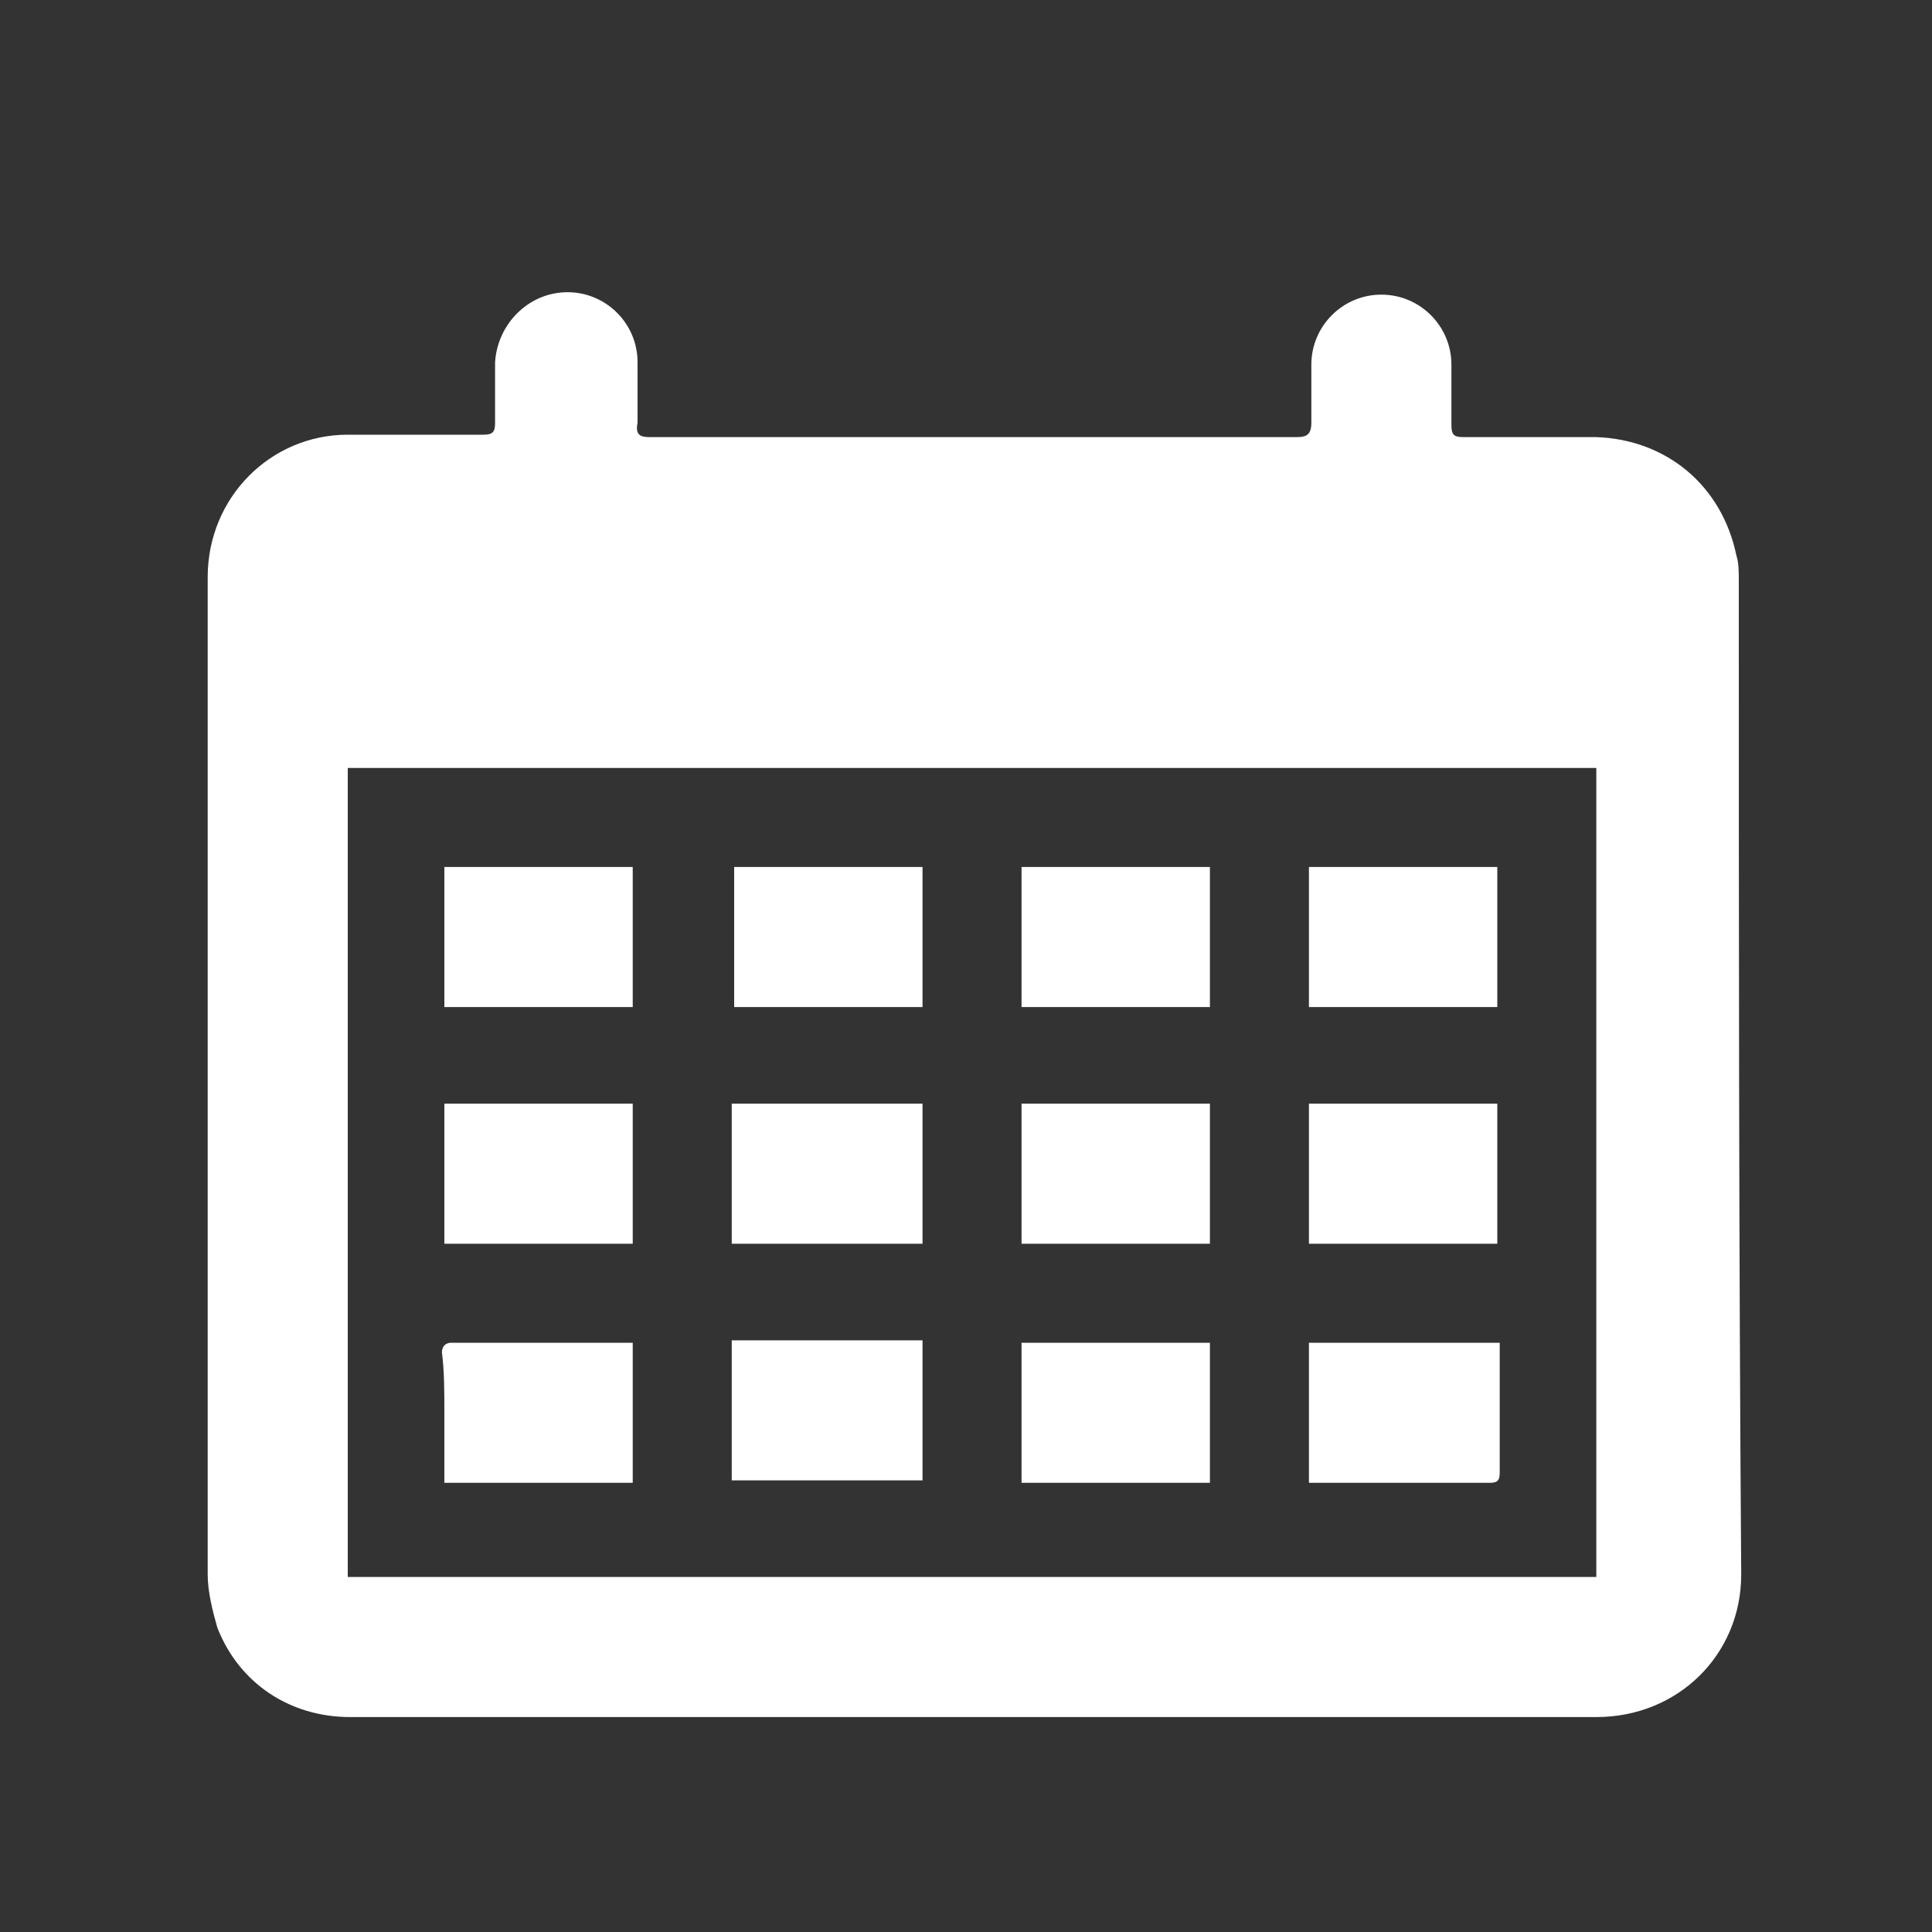 <?xml version="1.0" encoding="utf-8"?>
<!-- Generator: Adobe Illustrator 23.0.1, SVG Export Plug-In . SVG Version: 6.00 Build 0)  -->
<svg version="1.1" id="圖層_1" xmlns="http://www.w3.org/2000/svg" xmlns:xlink="http://www.w3.org/1999/xlink" x="0px" y="0px"
	 viewBox="0 0 80 80" style="enable-background:new 0 0 80 80;" xml:space="preserve">
<rect x="0" y="0" width="80" height="80" fill="#333333" stroke="none"/>
<style type="text/css">
	.st0{fill:#FFFFFF;}
</style>
<title>1999</title>
<g>
	<path class="st0" d="M72,24c0-0.3,0-0.7-0.1-1c-0.6-2.9-2.9-4.8-5.8-4.9c-1.8,0-3.7,0-5.5,0c-0.4,0-0.5-0.1-0.5-0.5
		c0-0.8,0-1.7,0-2.5c0-1.6-1.3-2.9-2.9-2.9c-1.6,0-2.9,1.3-2.9,2.9c0,0.8,0,1.6,0,2.4c0,0.5-0.2,0.6-0.6,0.6c-5.7,0-11.4,0-17.1,0
		c-3.2,0-6.5,0-9.7,0c-0.4,0-0.6-0.1-0.5-0.6c0-0.8,0-1.6,0-2.5c0-1.6-1.3-2.9-2.9-2.9c-1.6,0-2.9,1.3-3,2.9c0,0.8,0,1.6,0,2.5
		c0,0.4-0.1,0.5-0.5,0.5c-1.9,0-3.7,0-5.6,0c-3.2,0-5.8,2.6-5.8,5.9c0,13.8,0,27.5,0,41.3c0,0.7,0.2,1.5,0.4,2.2
		c0.9,2.3,3,3.7,5.5,3.7c8.6,0,17.2,0,25.8,0c8.6,0,17.2,0,25.8,0c3.4,0,6-2.6,6-5.9C72,51.5,72,37.8,72,24z M66.1,65.3
		c-17.2,0-34.4,0-51.7,0c0-11.1,0-22.3,0-33.5c17.2,0,34.4,0,51.7,0C66.1,43,66.1,54.2,66.1,65.3z"/>
	<path class="st0" d="M38.2,45.7c-2.6,0-5.2,0-7.9,0c0,1.9,0,3.8,0,5.8c2.7,0,5.3,0,7.9,0C38.2,49.5,38.2,47.6,38.2,45.7z"/>
	<path class="st0" d="M50.1,45.7c-2.6,0-5.2,0-7.8,0c0,1.9,0,3.8,0,5.8c2.6,0,5.2,0,7.8,0C50.1,49.5,50.1,47.6,50.1,45.7z"/>
	<path class="st0" d="M54.2,51.5c2.6,0,5.2,0,7.8,0c0-2,0-3.9,0-5.8c-2.6,0-5.2,0-7.8,0C54.2,47.6,54.2,49.6,54.2,51.5z"/>
	<path class="st0" d="M42.3,61.4c2.6,0,5.2,0,7.8,0c0-2,0-3.9,0-5.8c-2.6,0-5.2,0-7.8,0C42.3,57.5,42.3,59.4,42.3,61.4z"/>
	<path class="st0" d="M38.2,35.9c-2.6,0-5.2,0-7.8,0c0,1.9,0,3.8,0,5.8c2.6,0,5.2,0,7.8,0C38.2,39.7,38.2,37.8,38.2,35.9z"/>
	<path class="st0" d="M50.1,35.9c-2.6,0-5.2,0-7.8,0c0,2,0,3.8,0,5.8c2.6,0,5.2,0,7.8,0C50.1,39.7,50.1,37.8,50.1,35.9z"/>
	<path class="st0" d="M62,35.9c-2.6,0-5.2,0-7.8,0c0,1.9,0,3.8,0,5.8c2.6,0,5.2,0,7.8,0C62,39.7,62,37.8,62,35.9z"/>
	<path class="st0" d="M30.3,61.3c2.7,0,5.3,0,7.9,0c0-1.9,0-3.8,0-5.8c-2.6,0-5.2,0-7.9,0C30.3,57.5,30.3,59.4,30.3,61.3z"/>
	<path class="st0" d="M62.1,55.6c-2.7,0-5.2,0-7.9,0c0,2,0,3.9,0,5.8c0.1,0,0.1,0,0.1,0c2.5,0,4.9,0,7.4,0c0.4,0,0.4-0.2,0.4-0.5
		c0-1.5,0-2.9,0-4.4C62.1,56.2,62.1,55.9,62.1,55.6z"/>
	<path class="st0" d="M26.2,35.9c-2.6,0-5.2,0-7.8,0c0,2,0,3.9,0,5.8c2.6,0,5.2,0,7.8,0C26.2,39.7,26.2,37.8,26.2,35.9z"/>
	<path class="st0" d="M26.2,51.5c0-2,0-3.9,0-5.8c-2.6,0-5.2,0-7.8,0c0,2,0,3.9,0,5.8C21,51.5,23.6,51.5,26.2,51.5z"/>
	<path class="st0" d="M18.4,58.5c0,0.9,0,1.9,0,2.9c2.7,0,5.3,0,7.8,0c0-2,0-3.9,0-5.8c-0.1,0-0.1,0-0.2,0c-2.4,0-4.8,0-7.3,0
		c-0.3,0-0.4,0.2-0.4,0.4C18.4,56.8,18.4,57.6,18.4,58.5z"/>
</g>
</svg>
